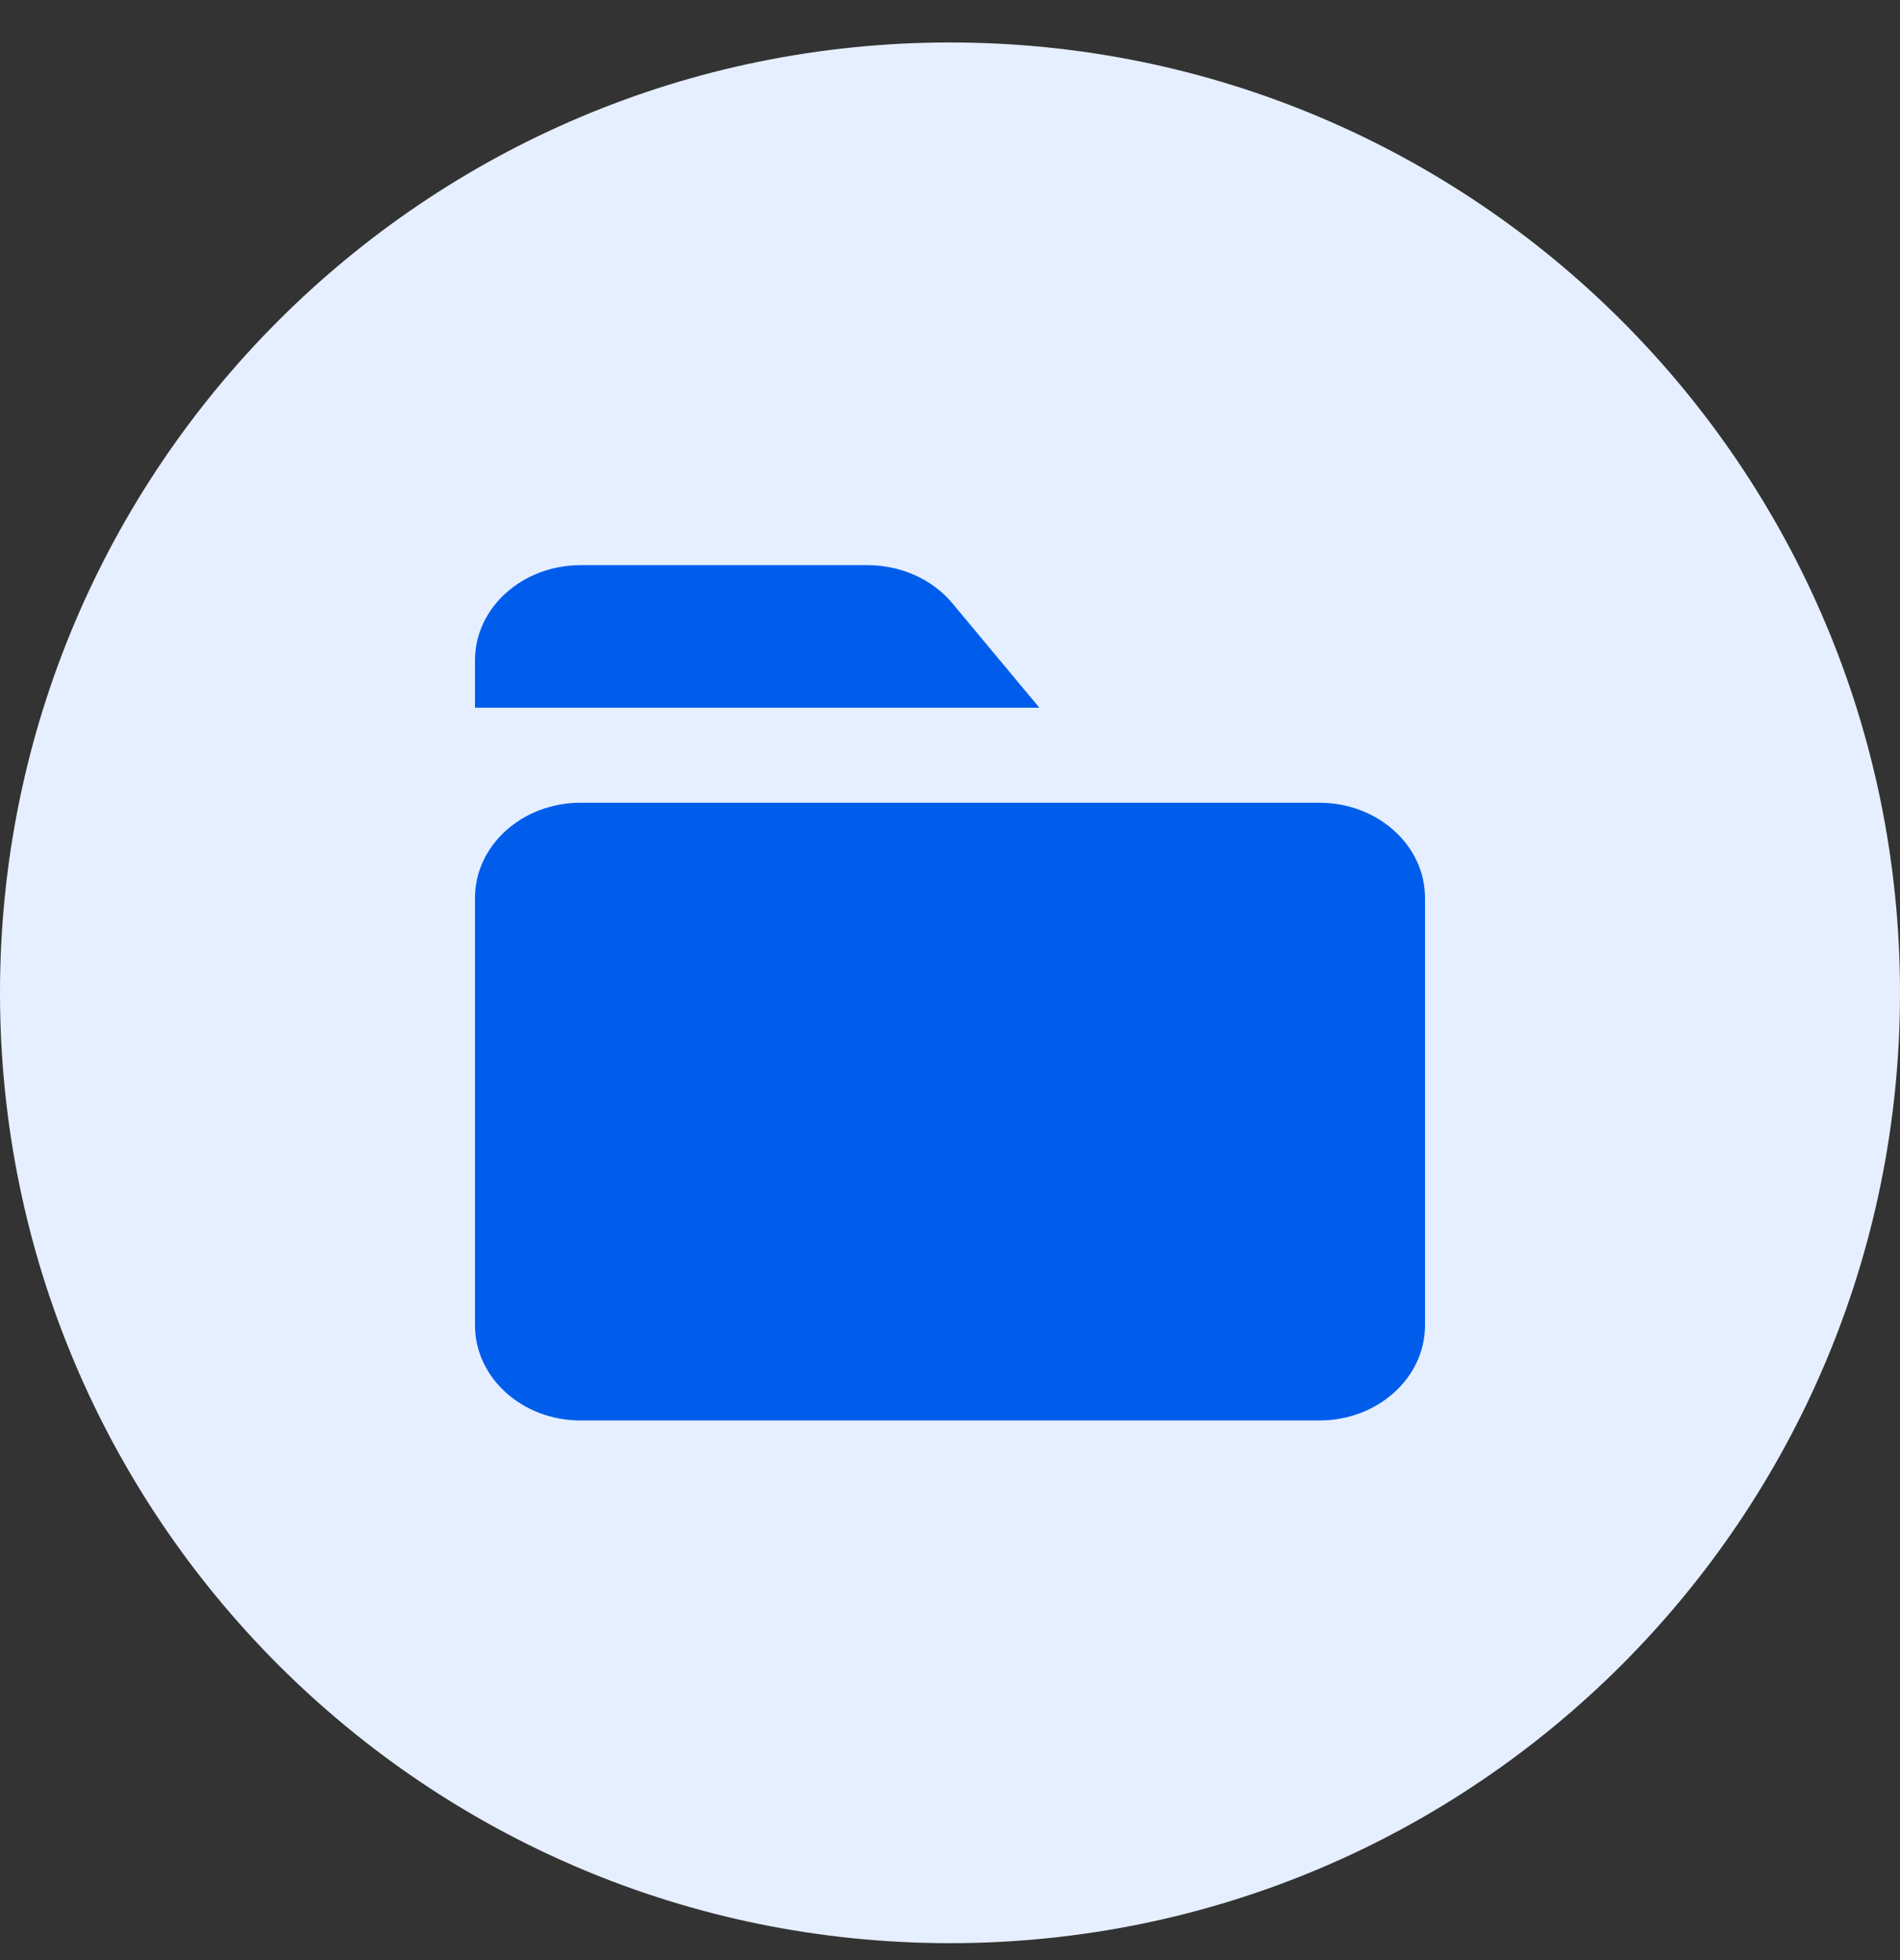 <svg width="32" height="33" viewBox="0 0 32 33" fill="none" xmlns="http://www.w3.org/2000/svg">
<rect x="0" y="0" width="32" height="33" fill="#333333" stroke="none"/>
<path d="M0 16.715C0 7.878 7.163 0.715 16 0.715C24.837 0.715 32 7.878 32 16.715C32 25.551 24.837 32.715 16 32.715C7.163 32.715 0 25.551 0 16.715Z" fill="#E5EFFF"/>
<path d="M22.222 13.515H9.778C8.797 13.515 8 14.232 8 15.115V22.315C8 23.197 8.797 23.915 9.778 23.915H22.222C23.203 23.915 24 23.197 24 22.315V15.115C24 14.232 23.202 13.515 22.222 13.515Z" fill="#005DEC"/>
<path d="M17.505 11.915L16.038 10.155C15.705 9.754 15.172 9.515 14.616 9.515H9.778C8.797 9.515 8 10.232 8 11.115V11.915H17.505Z" fill="#005DEC"/>
</svg>
